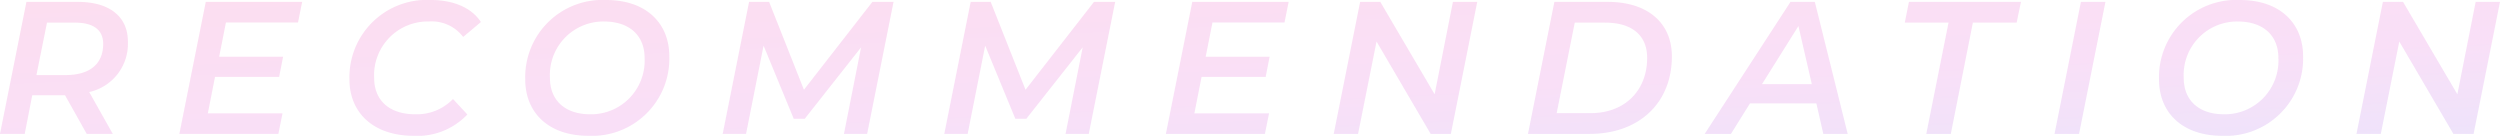 <svg xmlns="http://www.w3.org/2000/svg" xmlns:xlink="http://www.w3.org/1999/xlink" width="278.376" height="15.12" viewBox="0 0 278.376 15.12"><defs><linearGradient id="a" x1="-0.022" y1="-1.016" x2="1.01" y2="1.091" gradientUnits="objectBoundingBox"><stop offset="0" stop-color="#f5ce03"/><stop offset="0.153" stop-color="#f0790c"/><stop offset="0.379" stop-color="#f71673"/><stop offset="0.812" stop-color="#d52ac9"/><stop offset="1" stop-color="#7a48e5"/></linearGradient></defs><path d="M-124.6-10.269c0-2.793-2.037-4.431-5.586-4.431H-135.9L-138.842,0h2.751l.84-4.3h3.654l2.415,4.3h2.9l-2.625-4.662A5.5,5.5,0,0,0-124.6-10.269Zm-6.93,3.717h-3.255l1.176-5.838h3.129c2,0,3.129.777,3.129,2.373C-127.354-7.749-128.887-6.552-131.533-6.552Zm25.872-5.859.462-2.289H-115.93L-118.87,0h11.025l.462-2.289H-115.7l.8-4.053h7.14l.441-2.247h-7.119l.756-3.822ZM-92.788.21A7.64,7.64,0,0,0-86.8-2.163l-1.6-1.722a5.59,5.59,0,0,1-4.179,1.7c-3,0-4.6-1.617-4.6-4.053a5.977,5.977,0,0,1,6.111-6.279,4.379,4.379,0,0,1,3.8,1.722l1.974-1.659c-1.029-1.6-3.066-2.457-5.586-2.457a8.615,8.615,0,0,0-9.051,8.841C-99.928-2.352-97.261.21-92.788.21Zm19.467,0a8.6,8.6,0,0,0,9.009-8.841c0-3.717-2.6-6.279-7.035-6.279a8.6,8.6,0,0,0-9.009,8.841C-80.356-2.352-77.753.21-73.322.21Zm.231-2.394c-2.94,0-4.515-1.638-4.515-4.053A5.952,5.952,0,0,1-71.6-12.516c2.94,0,4.536,1.638,4.536,4.053A5.969,5.969,0,0,1-73.09-2.184ZM-41.7-14.7l-7.623,9.786L-53.2-14.7H-55.43L-58.369,0h2.6l1.953-9.828,3.36,8.148h1.218l6.279-7.959L-44.867,0h2.583l2.94-14.7Zm24.675,0-7.623,9.786L-28.528-14.7h-2.226L-33.694,0h2.6l1.953-9.828,3.36,8.148h1.218l6.279-7.959L-20.191,0h2.583l2.94-14.7ZM4.19-12.411,4.652-14.7H-6.079L-9.019,0H2.006l.462-2.289H-5.848l.8-4.053H2.09l.441-2.247H-4.588l.756-3.822ZM22.942-14.7,20.905-4.41,14.857-14.7H12.61L9.67,0h2.709l2.058-10.29L20.464,0h2.247l2.94-14.7ZM31.3,0h6.867c5.481,0,9.156-3.423,9.156-8.631,0-3.7-2.667-6.069-7.14-6.069H34.24Zm3.192-2.31,2.016-10.08h3.381c3.108,0,4.683,1.512,4.683,3.927,0,3.528-2.373,6.153-6.321,6.153ZM64.186,0H66.9L63.241-14.7H60.532L50.977,0H53.9l2.121-3.4h7.392ZM57.361-5.544l4.053-6.468,1.491,6.468ZM75.652,0h2.73l2.457-12.39h4.872l.483-2.31H73.72l-.462,2.31H78.13Zm14.28,0h2.73L95.6-14.7h-2.73ZM108.6.21a8.6,8.6,0,0,0,9.009-8.841c0-3.717-2.6-6.279-7.035-6.279a8.6,8.6,0,0,0-9.009,8.841C101.567-2.352,104.171.21,108.6.21Zm.231-2.394c-2.94,0-4.515-1.638-4.515-4.053a5.952,5.952,0,0,1,6.006-6.279c2.94,0,4.536,1.638,4.536,4.053A5.969,5.969,0,0,1,108.833-2.184ZM136.825-14.7,134.788-4.41,128.74-14.7h-2.247L123.553,0h2.709l2.058-10.29L134.347,0h2.247l2.94-14.7Z" transform="translate(138.841 14.91)" opacity="0.15" fill="url(#a)"/></svg>